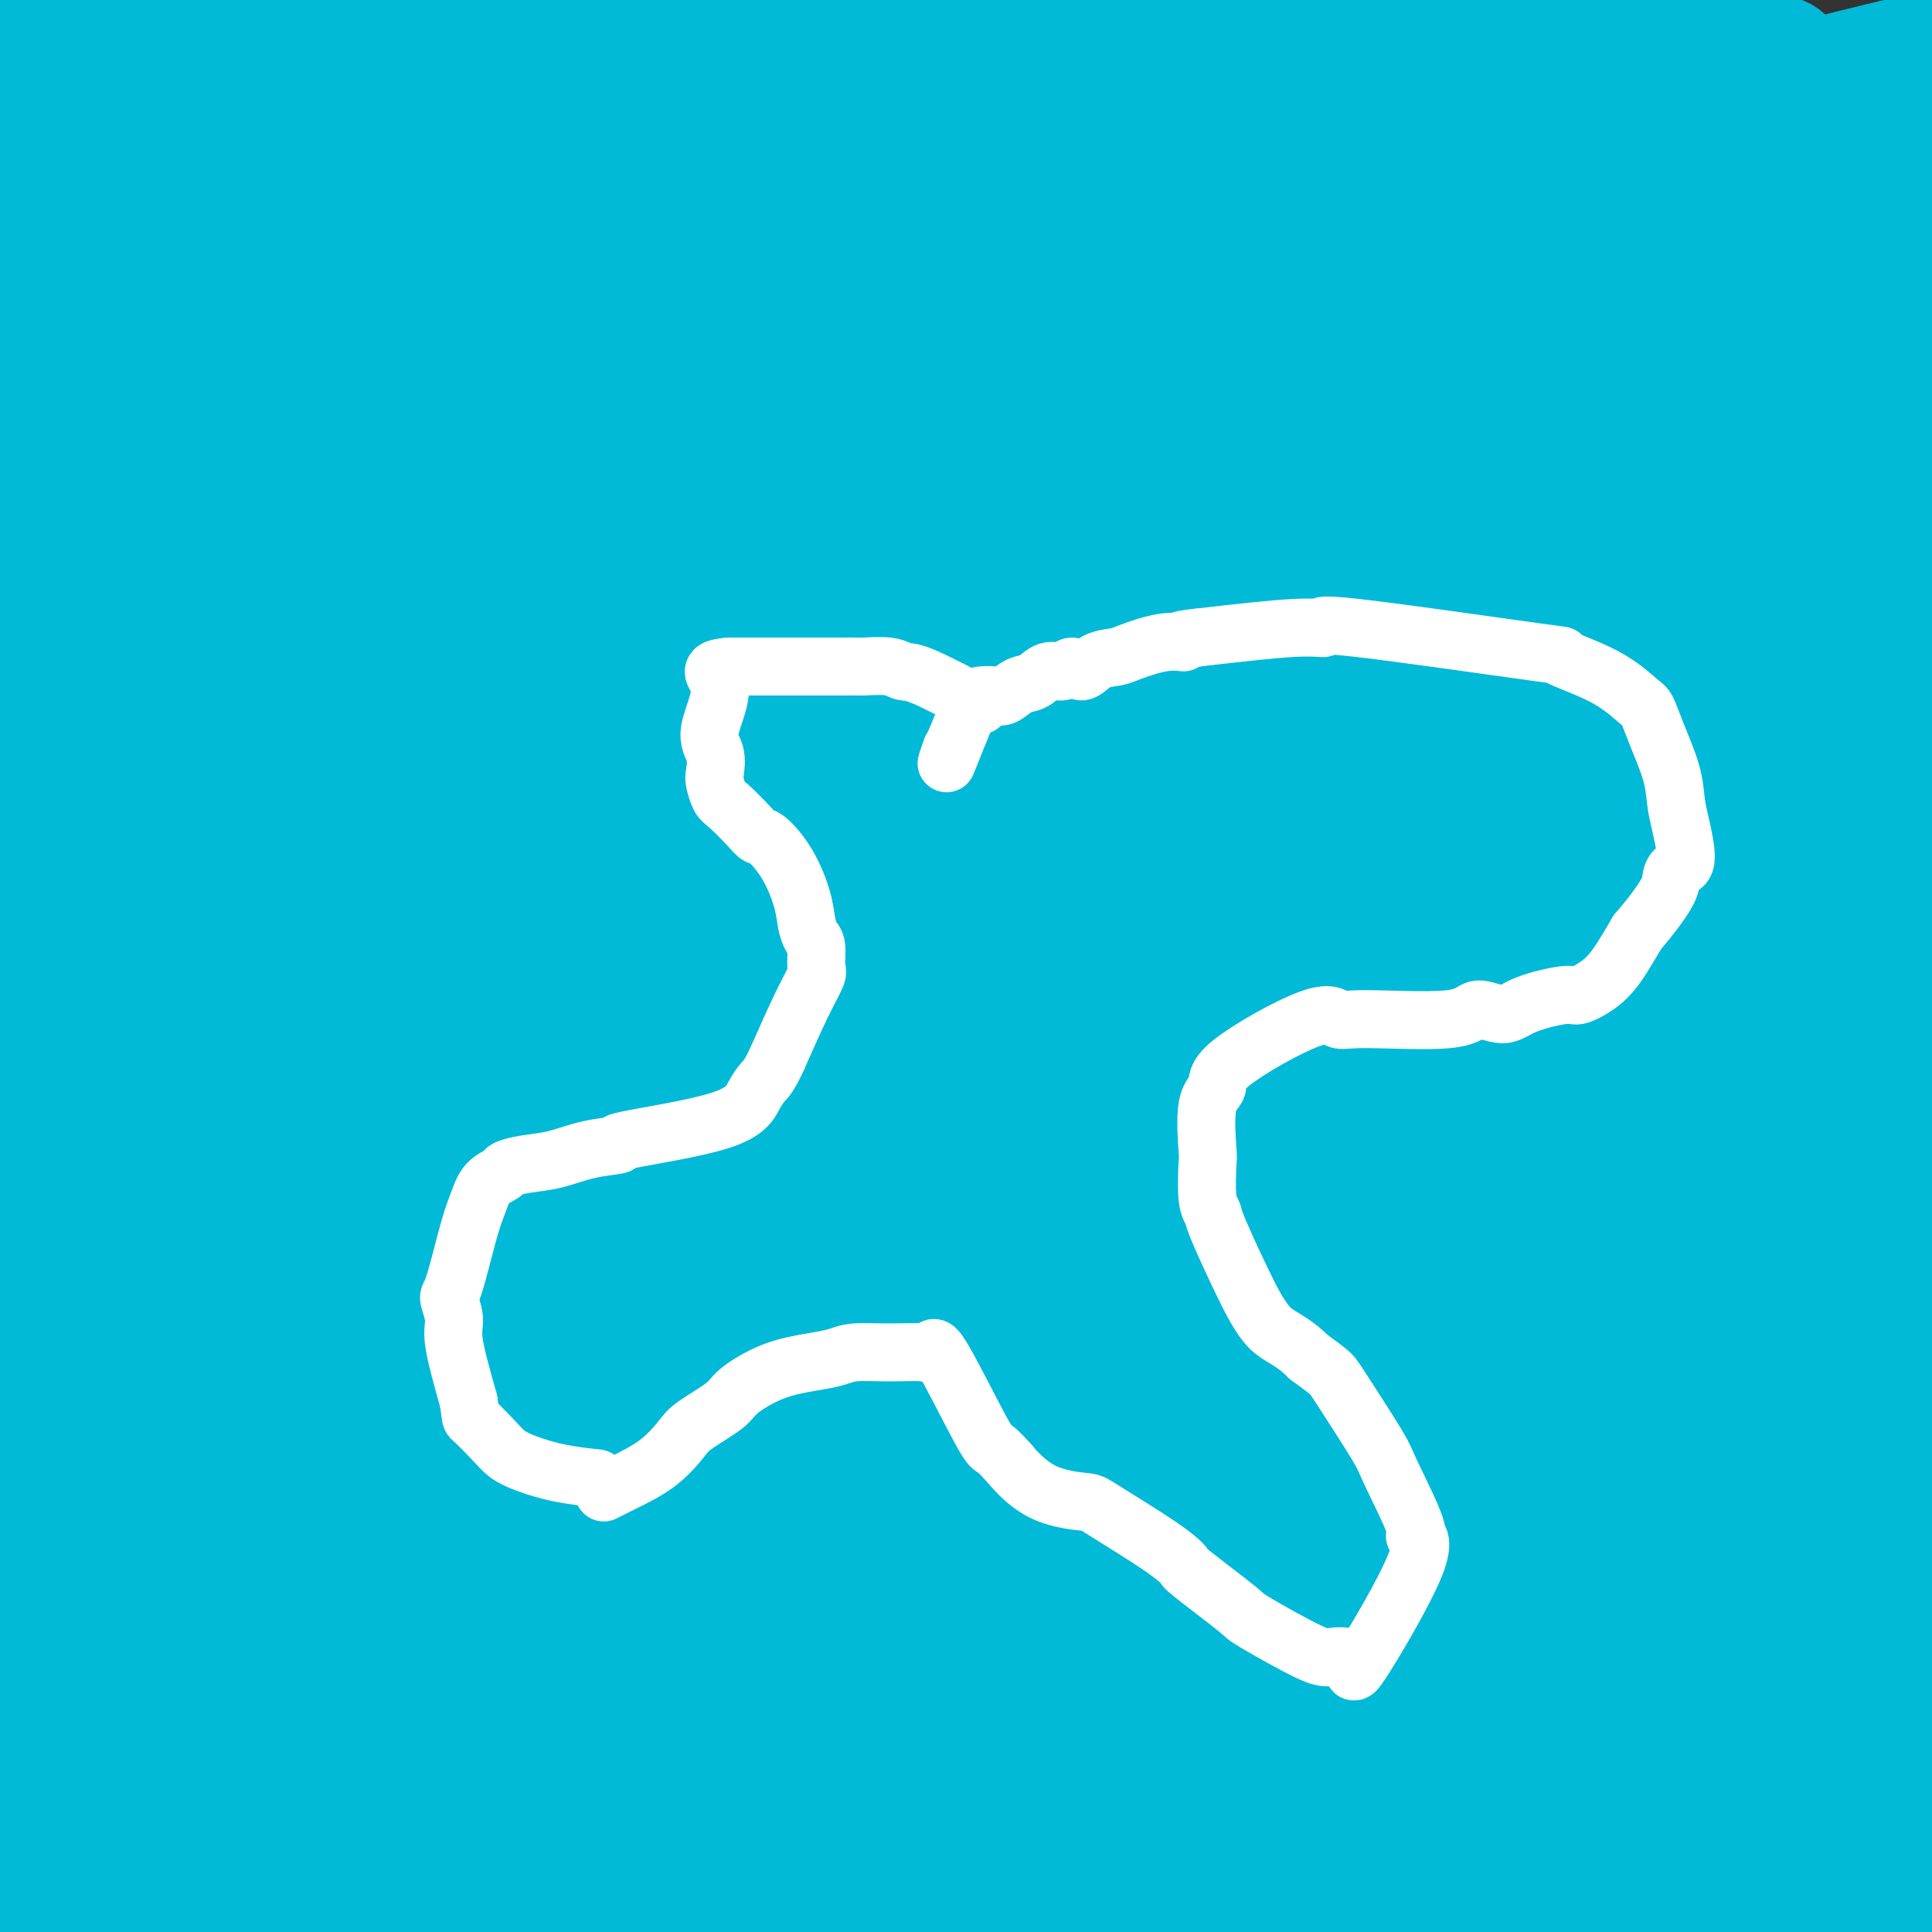 <svg viewBox='0 0 400 400' version='1.1' xmlns='http://www.w3.org/2000/svg' xmlns:xlink='http://www.w3.org/1999/xlink'><rect x="0" y="0" width="400" height="400" fill="#333333" stroke="none"/><g fill='none' stroke='#00BAD8' stroke-width='28' stroke-linecap='round' stroke-linejoin='round'><path d='M299,271c-7.273,3.488 -14.546,6.976 -19,9c-4.454,2.024 -6.088,2.584 -9,4c-2.912,1.416 -7.101,3.688 -18,10c-10.899,6.312 -28.506,16.663 -40,24c-11.494,7.337 -16.873,11.660 -28,19c-11.127,7.340 -28.001,17.698 -37,23c-8.999,5.302 -10.122,5.550 -11,7c-0.878,1.450 -1.511,4.103 3,3c4.511,-1.103 14.167,-5.962 20,-9c5.833,-3.038 7.842,-4.254 29,-15c21.158,-10.746 61.466,-31.021 82,-42c20.534,-10.979 21.294,-12.663 23,-15c1.706,-2.337 4.358,-5.328 8,-8c3.642,-2.672 8.273,-5.023 -5,-6c-13.273,-0.977 -44.451,-0.578 -66,3c-21.549,3.578 -33.470,10.336 -45,16c-11.530,5.664 -22.667,10.234 -31,14c-8.333,3.766 -13.860,6.727 -20,11c-6.140,4.273 -12.893,9.857 -14,13c-1.107,3.143 3.433,3.846 13,3c9.567,-0.846 24.162,-3.242 37,-7c12.838,-3.758 23.919,-8.879 35,-14'/><path d='M206,314c14.720,-5.672 34.019,-12.853 57,-23c22.981,-10.147 49.643,-23.261 65,-32c15.357,-8.739 19.410,-13.102 20,-17c0.590,-3.898 -2.283,-7.331 -11,-9c-8.717,-1.669 -23.279,-1.575 -37,-1c-13.721,0.575 -26.601,1.630 -55,11c-28.399,9.370 -72.318,27.056 -113,46c-40.682,18.944 -78.128,39.145 -80,49c-1.872,9.855 31.829,9.365 73,-1c41.171,-10.365 89.811,-30.606 128,-48c38.189,-17.394 65.927,-31.941 62,-40c-3.927,-8.059 -39.519,-9.631 -94,7c-54.481,16.631 -127.852,51.466 -124,54c3.852,2.534 84.926,-27.233 166,-57'/><path d='M263,253c32.862,-13.707 32.016,-19.475 -10,-7c-42.016,12.475 -125.202,43.193 -161,58c-35.798,14.807 -24.207,13.701 -22,15c2.207,1.299 -4.968,5.001 -3,7c1.968,1.999 13.081,2.293 30,-1c16.919,-3.293 39.645,-10.173 64,-17c24.355,-6.827 50.338,-13.600 72,-20c21.662,-6.400 39.001,-12.427 55,-17c15.999,-4.573 30.657,-7.692 38,-13c7.343,-5.308 7.373,-12.805 8,-17c0.627,-4.195 1.853,-5.088 -9,-5c-10.853,0.088 -33.784,1.158 -58,6c-24.216,4.842 -49.716,13.458 -72,21c-22.284,7.542 -41.352,14.012 -66,26c-24.648,11.988 -54.877,29.496 -73,40c-18.123,10.504 -24.141,14.006 -19,14c5.141,-0.006 21.441,-3.519 30,-5c8.559,-1.481 9.375,-0.929 34,-8c24.625,-7.071 73.057,-21.765 102,-30c28.943,-8.235 38.397,-10.011 50,-13c11.603,-2.989 25.355,-7.189 40,-11c14.645,-3.811 30.184,-7.232 34,-8c3.816,-0.768 -4.092,1.116 -12,3'/><path d='M315,271c-19.055,7.363 -60.691,24.271 -84,34c-23.309,9.729 -28.289,12.278 -40,18c-11.711,5.722 -30.153,14.618 -44,21c-13.847,6.382 -23.099,10.252 -25,11c-1.901,0.748 3.550,-1.626 9,-4'/><path d='M164,112c0.512,-0.837 1.024,-1.674 2,-3c0.976,-1.326 2.415,-3.142 8,-8c5.585,-4.858 15.316,-12.758 25,-20c9.684,-7.242 19.322,-13.827 31,-22c11.678,-8.173 25.397,-17.936 36,-25c10.603,-7.064 18.089,-11.431 31,-19c12.911,-7.569 31.248,-18.341 41,-24c9.752,-5.659 10.919,-6.206 11,-7c0.081,-0.794 -0.925,-1.833 -8,1c-7.075,2.833 -20.221,9.540 -31,15c-10.779,5.460 -19.192,9.672 -39,23c-19.808,13.328 -51.009,35.773 -68,48c-16.991,12.227 -19.770,14.237 -22,16c-2.230,1.763 -3.910,3.278 -6,6c-2.090,2.722 -4.590,6.652 -4,7c0.590,0.348 4.270,-2.884 19,-13c14.730,-10.116 40.509,-27.115 54,-36c13.491,-8.885 14.693,-9.657 20,-13c5.307,-3.343 14.718,-9.258 20,-13c5.282,-3.742 6.435,-5.312 12,-9c5.565,-3.688 15.543,-9.494 -7,-1c-22.543,8.494 -77.608,31.287 -107,45c-29.392,13.713 -33.112,18.347 -42,25c-8.888,6.653 -22.944,15.327 -37,24'/><path d='M103,109c-16.804,10.950 -19.315,13.826 -19,13c0.315,-0.826 3.456,-5.353 15,-15c11.544,-9.647 31.493,-24.413 48,-37c16.507,-12.587 29.573,-22.996 36,-29c6.427,-6.004 6.216,-7.605 6,-9c-0.216,-1.395 -0.437,-2.585 -3,-3c-2.563,-0.415 -7.467,-0.057 -8,-2c-0.533,-1.943 3.307,-6.189 -36,13c-39.307,19.189 -121.761,61.812 -150,77c-28.239,15.188 -2.264,2.940 15,-6c17.264,-8.940 25.818,-14.571 38,-22c12.182,-7.429 27.993,-16.655 43,-25c15.007,-8.345 29.210,-15.808 39,-21c9.790,-5.192 15.168,-8.113 22,-11c6.832,-2.887 15.118,-5.740 11,-7c-4.118,-1.260 -20.640,-0.925 -40,6c-19.360,6.925 -41.558,20.441 -61,33c-19.442,12.559 -36.126,24.160 -49,33c-12.874,8.840 -21.937,14.920 -31,21'/><path d='M-21,118c-15.561,11.032 -14.464,11.612 -15,13c-0.536,1.388 -2.705,3.582 4,-1c6.705,-4.582 22.283,-15.942 33,-23c10.717,-7.058 16.571,-9.815 38,-22c21.429,-12.185 58.432,-33.798 71,-41c12.568,-7.202 0.700,0.007 7,-4c6.300,-4.007 30.769,-19.231 42,-28c11.231,-8.769 9.224,-11.085 8,-13c-1.224,-1.915 -1.666,-3.431 -7,-7c-5.334,-3.569 -15.559,-9.193 -56,9c-40.441,18.193 -111.097,60.201 -134,78c-22.903,17.799 1.946,11.389 11,10c9.054,-1.389 2.314,2.244 9,0c6.686,-2.244 26.797,-10.364 39,-16c12.203,-5.636 16.499,-8.787 26,-14c9.501,-5.213 24.208,-12.487 37,-22c12.792,-9.513 23.669,-21.266 26,-29c2.331,-7.734 -3.884,-11.451 -12,-12c-8.116,-0.549 -18.134,2.069 -28,5c-9.866,2.931 -19.579,6.174 -36,13c-16.421,6.826 -39.549,17.236 -57,27c-17.451,9.764 -29.226,18.882 -41,28'/><path d='M-56,69c-4.698,4.310 4.058,1.085 30,-14c25.942,-15.085 69.068,-42.029 86,-53c16.932,-10.971 7.668,-5.969 7,-6c-0.668,-0.031 7.261,-5.094 1,-4c-6.261,1.094 -26.711,8.345 -41,15c-14.289,6.655 -22.418,12.713 -29,17c-6.582,4.287 -11.617,6.803 -17,9c-5.383,2.197 -11.114,4.075 -7,5c4.114,0.925 18.072,0.897 25,-1c6.928,-1.897 6.826,-5.663 8,-8c1.174,-2.337 3.623,-3.245 4,-6c0.377,-2.755 -1.318,-7.358 -2,-10c-0.682,-2.642 -0.351,-3.324 -3,-4c-2.649,-0.676 -8.280,-1.348 -14,-1c-5.720,0.348 -11.531,1.714 -16,3c-4.469,1.286 -7.595,2.491 -11,5c-3.405,2.509 -7.088,6.322 -4,8c3.088,1.678 12.947,1.221 19,0c6.053,-1.221 8.301,-3.206 12,-5c3.699,-1.794 8.850,-3.397 14,-5'/><path d='M6,14c6.461,-4.878 9.615,-12.074 11,-16c1.385,-3.926 1.003,-4.583 1,-5c-0.003,-0.417 0.374,-0.594 -1,-3c-1.374,-2.406 -4.500,-7.041 0,-6c4.500,1.041 16.625,7.757 22,11c5.375,3.243 3.998,3.014 10,4c6.002,0.986 19.383,3.188 33,5c13.617,1.812 27.471,3.236 37,4c9.529,0.764 14.732,0.869 31,2c16.268,1.131 43.600,3.288 61,3c17.400,-0.288 24.869,-3.021 23,-5c-1.869,-1.979 -13.074,-3.204 -24,-4c-10.926,-0.796 -21.572,-1.164 -33,-1c-11.428,0.164 -23.640,0.859 -34,2c-10.360,1.141 -18.870,2.729 -25,4c-6.130,1.271 -9.881,2.227 -15,3c-5.119,0.773 -11.605,1.364 -10,2c1.605,0.636 11.303,1.318 21,2'/><path d='M114,16c14.988,-0.083 41.958,-1.291 74,-2c32.042,-0.709 69.157,-0.921 90,-1c20.843,-0.079 25.415,-0.026 36,0c10.585,0.026 27.185,0.027 37,0c9.815,-0.027 12.846,-0.080 15,0c2.154,0.080 3.432,0.294 1,0c-2.432,-0.294 -8.574,-1.097 -22,-2c-13.426,-0.903 -34.137,-1.906 -48,-4c-13.863,-2.094 -20.879,-5.279 -63,0c-42.121,5.279 -119.348,19.024 -144,25c-24.652,5.976 3.272,4.185 22,4c18.728,-0.185 28.262,1.238 40,2c11.738,0.762 25.680,0.864 53,2c27.320,1.136 68.016,3.306 100,5c31.984,1.694 55.255,2.911 72,4c16.745,1.089 26.966,2.050 38,3c11.034,0.950 22.883,1.890 21,1c-1.883,-0.890 -17.496,-3.609 -22,-5c-4.504,-1.391 2.102,-1.455 -17,-2c-19.102,-0.545 -63.912,-1.570 -92,-2c-28.088,-0.430 -39.454,-0.266 -66,2c-26.546,2.266 -68.273,6.633 -110,11'/><path d='M129,57c-21.414,2.254 -19.950,2.390 -24,3c-4.050,0.610 -13.614,1.696 -7,0c6.614,-1.696 29.405,-6.174 45,-9c15.595,-2.826 23.995,-4.000 45,-7c21.005,-3.000 54.614,-7.825 81,-11c26.386,-3.175 45.547,-4.701 59,-6c13.453,-1.299 21.196,-2.371 28,-3c6.804,-0.629 12.668,-0.817 17,-2c4.332,-1.183 7.131,-3.363 -16,-1c-23.131,2.363 -72.194,9.268 -101,14c-28.806,4.732 -37.355,7.291 -66,16c-28.645,8.709 -77.385,23.569 -111,34c-33.615,10.431 -52.104,16.433 -18,6c34.104,-10.433 120.803,-37.300 160,-49c39.197,-11.700 30.894,-8.234 39,-10c8.106,-1.766 32.622,-8.763 42,-12c9.378,-3.237 3.617,-2.713 -3,-3c-6.617,-0.287 -14.089,-1.385 -45,6c-30.911,7.385 -85.260,23.253 -129,39c-43.740,15.747 -76.870,31.374 -110,47'/><path d='M15,109c-17.914,7.550 -7.698,2.926 2,-2c9.698,-4.926 18.878,-10.154 25,-13c6.122,-2.846 9.184,-3.310 33,-15c23.816,-11.690 68.385,-34.606 89,-45c20.615,-10.394 17.276,-8.267 14,-10c-3.276,-1.733 -6.488,-7.326 -32,0c-25.512,7.326 -73.322,27.572 -98,37c-24.678,9.428 -26.222,8.038 -24,6c2.222,-2.038 8.209,-4.725 17,-10c8.791,-5.275 20.384,-13.138 25,-17c4.616,-3.862 2.255,-3.723 2,-4c-0.255,-0.277 1.598,-0.971 -1,0c-2.598,0.971 -9.646,3.605 -15,6c-5.354,2.395 -9.012,4.549 -12,9c-2.988,4.451 -5.304,11.198 -5,14c0.304,2.802 3.230,1.658 10,-2c6.770,-3.658 17.385,-9.829 28,-16'/><path d='M73,47c10.342,-10.117 17.196,-26.411 15,-27c-2.196,-0.589 -13.443,14.525 -22,22c-8.557,7.475 -14.424,7.310 -23,33c-8.576,25.690 -19.863,77.235 -24,100c-4.137,22.765 -1.125,16.749 11,-7c12.125,-23.749 33.364,-65.230 44,-84c10.636,-18.770 10.670,-14.830 14,-29c3.330,-14.170 9.956,-46.449 5,-9c-4.956,37.449 -21.493,144.625 -25,179c-3.507,34.375 6.017,-4.053 11,-22c4.983,-17.947 5.424,-15.413 8,-25c2.576,-9.587 7.288,-31.293 12,-53'/><path d='M99,125c3.239,-17.006 5.335,-33.019 6,-40c0.665,-6.981 -0.101,-4.928 -1,-4c-0.899,0.928 -1.930,0.732 -7,7c-5.070,6.268 -14.180,19.002 -22,32c-7.820,12.998 -14.351,26.261 -20,39c-5.649,12.739 -10.417,24.956 -14,33c-3.583,8.044 -5.981,11.916 -8,17c-2.019,5.084 -3.660,11.380 -1,7c2.660,-4.380 9.621,-19.436 12,-24c2.379,-4.564 0.177,1.364 12,-25c11.823,-26.364 37.670,-85.020 47,-107c9.330,-21.980 2.143,-7.286 -3,3c-5.143,10.286 -8.240,16.162 -12,24c-3.760,7.838 -8.181,17.638 -16,35c-7.819,17.362 -19.035,42.285 -27,61c-7.965,18.715 -12.678,31.224 -13,31c-0.322,-0.224 3.748,-13.179 8,-27c4.252,-13.821 8.686,-28.509 12,-42c3.314,-13.491 5.508,-25.786 7,-36c1.492,-10.214 2.284,-18.347 2,-23c-0.284,-4.653 -1.642,-5.827 -3,-7'/><path d='M58,79c-1.213,-1.419 -2.746,-1.468 -10,11c-7.254,12.468 -20.230,37.452 -28,53c-7.770,15.548 -10.335,21.660 -12,26c-1.665,4.340 -2.429,6.908 -5,14c-2.571,7.092 -6.949,18.707 -9,25c-2.051,6.293 -1.775,7.262 2,-2c3.775,-9.262 11.049,-28.757 16,-42c4.951,-13.243 7.581,-20.236 10,-27c2.419,-6.764 4.629,-13.301 9,-26c4.371,-12.699 10.902,-31.560 3,-15c-7.902,16.560 -30.237,68.541 -40,93c-9.763,24.459 -6.953,21.394 -7,24c-0.047,2.606 -2.952,10.881 -3,12c-0.048,1.119 2.762,-4.918 5,-12c2.238,-7.082 3.904,-15.210 5,-22c1.096,-6.790 1.623,-12.242 2,-16c0.377,-3.758 0.604,-5.820 1,-10c0.396,-4.180 0.960,-10.476 0,-9c-0.960,1.476 -3.443,10.726 -5,19c-1.557,8.274 -2.188,15.574 -3,22c-0.812,6.426 -1.803,11.979 -2,17c-0.197,5.021 0.402,9.511 1,14'/><path d='M-12,228c0.741,3.372 3.095,-3.697 6,-11c2.905,-7.303 6.363,-14.840 9,-24c2.637,-9.160 4.453,-19.942 6,-29c1.547,-9.058 2.823,-16.390 4,-27c1.177,-10.610 2.253,-24.498 3,-33c0.747,-8.502 1.165,-11.618 0,-11c-1.165,0.618 -3.911,4.971 -6,11c-2.089,6.029 -3.520,13.734 -5,19c-1.480,5.266 -3.010,8.092 -7,28c-3.990,19.908 -10.442,56.898 -12,60c-1.558,3.102 1.777,-27.685 3,-44c1.223,-16.315 0.335,-18.157 0,-21c-0.335,-2.843 -0.117,-6.687 0,-15c0.117,-8.313 0.135,-21.094 0,-26c-0.135,-4.906 -0.421,-1.936 2,0c2.421,1.936 7.549,2.839 9,3c1.451,0.161 -0.774,-0.419 -3,-1'/><path d='M148,178c-0.202,-0.908 -0.404,-1.817 1,-7c1.404,-5.183 4.412,-14.642 6,-20c1.588,-5.358 1.754,-6.615 2,-9c0.246,-2.385 0.572,-5.896 1,-9c0.428,-3.104 0.957,-5.800 -5,2c-5.957,7.800 -18.400,26.095 -25,36c-6.600,9.905 -7.358,11.420 -12,20c-4.642,8.580 -13.167,24.225 -19,36c-5.833,11.775 -8.975,19.678 -12,27c-3.025,7.322 -5.932,14.061 -8,19c-2.068,4.939 -3.298,8.078 -4,10c-0.702,1.922 -0.876,2.625 1,-2c1.876,-4.625 5.804,-14.580 11,-26c5.196,-11.420 11.661,-24.304 16,-34c4.339,-9.696 6.553,-16.204 17,-36c10.447,-19.796 29.128,-52.879 36,-66c6.872,-13.121 1.935,-6.280 -8,14c-9.935,20.280 -24.867,53.998 -33,73c-8.133,19.002 -9.467,23.286 -14,35c-4.533,11.714 -12.267,30.857 -20,50'/><path d='M79,291c-6.394,16.229 -5.378,14.303 -1,3c4.378,-11.303 12.117,-31.983 16,-42c3.883,-10.017 3.909,-9.372 8,-20c4.091,-10.628 12.248,-32.531 18,-49c5.752,-16.469 9.100,-27.506 13,-38c3.900,-10.494 8.350,-20.446 7,-23c-1.350,-2.554 -8.502,2.291 -12,4c-3.498,1.709 -3.341,0.281 -9,10c-5.659,9.719 -17.133,30.584 -27,50c-9.867,19.416 -18.125,37.381 -24,53c-5.875,15.619 -9.366,28.891 -19,45c-9.634,16.109 -25.410,35.054 -30,33c-4.590,-2.054 2.008,-25.108 6,-41c3.992,-15.892 5.379,-24.621 11,-46c5.621,-21.379 15.475,-55.407 23,-79c7.525,-23.593 12.719,-36.749 14,-39c1.281,-2.251 -1.352,6.405 -3,13c-1.648,6.595 -2.312,11.129 -7,30c-4.688,18.871 -13.401,52.079 -20,81c-6.599,28.921 -11.084,53.556 -15,71c-3.916,17.444 -7.262,27.698 -2,13c5.262,-14.698 19.131,-54.349 33,-94'/><path d='M59,226c8.436,-24.690 13.024,-39.415 17,-53c3.976,-13.585 7.338,-26.029 10,-35c2.662,-8.971 4.623,-14.469 6,-22c1.377,-7.531 2.169,-17.094 -3,-11c-5.169,6.094 -16.300,27.847 -23,41c-6.700,13.153 -8.969,17.707 -17,40c-8.031,22.293 -21.824,62.327 -32,97c-10.176,34.673 -16.736,63.986 -19,73c-2.264,9.014 -0.233,-2.270 2,-13c2.233,-10.730 4.669,-20.905 6,-27c1.331,-6.095 1.558,-8.109 5,-33c3.442,-24.891 10.100,-72.658 13,-94c2.900,-21.342 2.044,-16.260 2,-18c-0.044,-1.740 0.725,-10.301 -1,-6c-1.725,4.301 -5.944,21.463 -9,36c-3.056,14.537 -4.948,26.447 -7,39c-2.052,12.553 -4.262,25.749 -6,36c-1.738,10.251 -3.004,17.556 -4,25c-0.996,7.444 -1.723,15.028 -2,20c-0.277,4.972 -0.105,7.333 0,4c0.105,-3.333 0.144,-12.359 1,-18c0.856,-5.641 2.530,-7.897 4,-29c1.470,-21.103 2.735,-61.051 4,-101'/><path d='M6,177c0.847,-25.555 -1.536,-15.443 -3,-10c-1.464,5.443 -2.008,6.216 -3,17c-0.992,10.784 -2.432,31.581 -3,52c-0.568,20.419 -0.263,40.462 0,52c0.263,11.538 0.485,14.570 1,18c0.515,3.430 1.323,7.256 2,11c0.677,3.744 1.221,7.404 2,8c0.779,0.596 1.791,-1.874 2,-7c0.209,-5.126 -0.384,-12.910 0,-18c0.384,-5.090 1.746,-7.487 0,-16c-1.746,-8.513 -6.600,-23.142 -9,-25c-2.400,-1.858 -2.348,9.055 -3,15c-0.652,5.945 -2.010,6.923 -3,20c-0.990,13.077 -1.613,38.255 -1,51c0.613,12.745 2.460,13.059 4,14c1.540,0.941 2.772,2.509 4,3c1.228,0.491 2.453,-0.095 5,-1c2.547,-0.905 6.417,-2.128 9,-5c2.583,-2.872 3.881,-7.392 6,-12c2.119,-4.608 5.060,-9.304 8,-14'/><path d='M24,330c2.512,-5.103 1.791,-4.859 2,-6c0.209,-1.141 1.349,-3.665 2,-5c0.651,-1.335 0.815,-1.480 1,-1c0.185,0.480 0.392,1.584 0,3c-0.392,1.416 -1.383,3.142 -2,8c-0.617,4.858 -0.862,12.847 0,16c0.862,3.153 2.830,1.472 4,1c1.170,-0.472 1.542,0.267 5,-4c3.458,-4.267 10.002,-13.539 13,-18c2.998,-4.461 2.450,-4.109 4,-7c1.550,-2.891 5.200,-9.023 7,-13c1.800,-3.977 1.752,-5.798 3,-8c1.248,-2.202 3.791,-4.786 2,-3c-1.791,1.786 -7.916,7.943 -10,9c-2.084,1.057 -0.126,-2.985 -5,7c-4.874,9.985 -16.580,33.998 -20,42c-3.420,8.002 1.445,-0.008 5,-5c3.555,-4.992 5.798,-6.967 9,-11c3.202,-4.033 7.362,-10.124 11,-16c3.638,-5.876 6.754,-11.536 11,-19c4.246,-7.464 9.623,-16.732 15,-26'/><path d='M81,274c5.148,-9.028 5.017,-9.097 5,-10c-0.017,-0.903 0.078,-2.639 0,-3c-0.078,-0.361 -0.330,0.652 -2,2c-1.670,1.348 -4.758,3.031 -10,12c-5.242,8.969 -12.639,25.224 -17,34c-4.361,8.776 -5.688,10.072 -7,13c-1.312,2.928 -2.611,7.489 -4,11c-1.389,3.511 -2.870,5.974 -1,6c1.870,0.026 7.089,-2.385 12,-7c4.911,-4.615 9.515,-11.435 12,-15c2.485,-3.565 2.853,-3.876 3,-4c0.147,-0.124 0.074,-0.062 0,0'/><path d='M316,108c-0.576,1.215 -1.153,2.429 -2,5c-0.847,2.571 -1.965,6.498 -7,16c-5.035,9.502 -13.988,24.578 -22,37c-8.012,12.422 -15.082,22.191 -21,32c-5.918,9.809 -10.683,19.658 -15,27c-4.317,7.342 -8.187,12.175 -6,16c2.187,3.825 10.430,6.641 18,5c7.570,-1.641 14.468,-7.739 21,-12c6.532,-4.261 12.700,-6.684 20,-12c7.300,-5.316 15.733,-13.524 27,-24c11.267,-10.476 25.368,-23.220 32,-30c6.632,-6.780 5.794,-7.597 5,-9c-0.794,-1.403 -1.546,-3.394 -3,-5c-1.454,-1.606 -3.610,-2.828 -12,-1c-8.390,1.828 -23.013,6.706 -44,21c-20.987,14.294 -48.336,38.004 -63,51c-14.664,12.996 -16.642,15.277 -22,20c-5.358,4.723 -14.096,11.887 -23,20c-8.904,8.113 -17.972,17.175 -8,8c9.972,-9.175 38.986,-36.588 68,-64'/><path d='M259,209c17.948,-17.189 28.817,-28.162 40,-38c11.183,-9.838 22.680,-18.542 31,-25c8.320,-6.458 13.464,-10.669 19,-16c5.536,-5.331 11.465,-11.780 10,-13c-1.465,-1.220 -10.323,2.791 -24,11c-13.677,8.209 -32.173,20.616 -45,30c-12.827,9.384 -19.985,15.743 -33,27c-13.015,11.257 -31.886,27.410 -50,45c-18.114,17.590 -35.472,36.616 -42,44c-6.528,7.384 -2.225,3.124 0,1c2.225,-2.124 2.372,-2.113 15,-13c12.628,-10.887 37.737,-32.671 66,-57c28.263,-24.329 59.680,-51.202 79,-67c19.320,-15.798 26.543,-20.523 29,-25c2.457,-4.477 0.148,-8.708 -14,-1c-14.148,7.708 -40.134,27.354 -62,45c-21.866,17.646 -39.610,33.292 -57,49c-17.390,15.708 -34.424,31.478 -45,41c-10.576,9.522 -14.694,12.794 -23,21c-8.306,8.206 -20.802,21.344 -6,4c14.802,-17.344 56.901,-65.172 99,-113'/><path d='M246,159c26.780,-28.382 44.230,-42.839 56,-54c11.770,-11.161 17.858,-19.028 17,-21c-0.858,-1.972 -8.663,1.952 -22,11c-13.337,9.048 -32.204,23.221 -48,36c-15.796,12.779 -28.519,24.164 -51,46c-22.481,21.836 -54.721,54.125 -72,72c-17.279,17.875 -19.597,21.338 -19,21c0.597,-0.338 4.110,-4.477 2,-4c-2.110,0.477 -9.842,5.569 24,-31c33.842,-36.569 109.257,-114.798 137,-144c27.743,-29.202 7.812,-9.378 2,-4c-5.812,5.378 2.494,-3.691 -15,12c-17.494,15.691 -60.790,56.142 -85,80c-24.210,23.858 -29.336,31.124 -36,39c-6.664,7.876 -14.866,16.364 -20,22c-5.134,5.636 -7.199,8.422 -6,7c1.199,-1.422 5.662,-7.051 11,-14c5.338,-6.949 11.553,-15.217 32,-39c20.447,-23.783 55.128,-63.081 74,-84c18.872,-20.919 21.936,-23.460 25,-26'/><path d='M252,84c29.058,-32.547 30.704,-32.415 25,-26c-5.704,6.415 -18.758,19.114 -31,32c-12.242,12.886 -23.674,25.960 -33,36c-9.326,10.040 -16.548,17.046 -31,35c-14.452,17.954 -36.136,46.857 -47,61c-10.864,14.143 -10.908,13.526 -8,11c2.908,-2.526 8.769,-6.961 15,-13c6.231,-6.039 12.832,-13.683 28,-30c15.168,-16.317 38.904,-41.306 58,-61c19.096,-19.694 33.553,-34.092 38,-39c4.447,-4.908 -1.115,-0.326 -5,3c-3.885,3.326 -6.093,5.397 -21,20c-14.907,14.603 -42.513,41.739 -49,57c-6.487,15.261 8.147,18.646 13,20c4.853,1.354 -0.073,0.677 -5,0'/><path d='M199,190c-15.705,17.183 -52.468,60.140 -69,81c-16.532,20.860 -12.835,19.623 -13,21c-0.165,1.377 -4.193,5.369 -2,4c2.193,-1.369 10.606,-8.098 19,-17c8.394,-8.902 16.768,-19.975 24,-29c7.232,-9.025 13.321,-16.000 20,-24c6.679,-8.000 13.948,-17.023 22,-27c8.052,-9.977 16.886,-20.907 -1,-3c-17.886,17.907 -62.494,64.652 -81,85c-18.506,20.348 -10.910,14.300 -9,14c1.910,-0.300 -1.865,5.147 0,5c1.865,-0.147 9.371,-5.890 14,-10c4.629,-4.110 6.381,-6.589 17,-18c10.619,-11.411 30.105,-31.755 39,-41c8.895,-9.245 7.198,-7.390 6,-7c-1.198,0.390 -1.896,-0.685 -3,-2c-1.104,-1.315 -2.614,-2.871 -12,4c-9.386,6.871 -26.648,22.167 -36,30c-9.352,7.833 -10.795,8.203 -16,13c-5.205,4.797 -14.170,14.022 -20,20c-5.830,5.978 -8.523,8.708 -10,10c-1.477,1.292 -1.739,1.146 -2,1'/><path d='M86,300c-4.306,1.865 26.928,-30.471 40,-45c13.072,-14.529 7.981,-11.251 8,-12c0.019,-0.749 5.149,-5.527 5,-5c-0.149,0.527 -5.576,6.357 -9,10c-3.424,3.643 -4.846,5.099 -8,9c-3.154,3.901 -8.041,10.246 -11,14c-2.959,3.754 -3.991,4.916 -4,6c-0.009,1.084 1.004,2.090 5,-1c3.996,-3.090 10.973,-10.275 19,-20c8.027,-9.725 17.102,-21.990 23,-30c5.898,-8.010 8.620,-11.764 28,-35c19.380,-23.236 55.419,-65.953 71,-85c15.581,-19.047 10.704,-14.423 13,-17c2.296,-2.577 11.766,-12.354 -4,-2c-15.766,10.354 -56.768,40.838 -77,56c-20.232,15.162 -19.695,15.002 -26,21c-6.305,5.998 -19.453,18.154 -28,26c-8.547,7.846 -12.493,11.382 -13,12c-0.507,0.618 2.427,-1.680 7,-6c4.573,-4.320 10.787,-10.660 17,-17'/><path d='M142,179c13.426,-13.580 34.989,-36.030 48,-49c13.011,-12.970 17.468,-16.460 25,-25c7.532,-8.540 18.139,-22.129 25,-30c6.861,-7.871 9.978,-10.024 6,-7c-3.978,3.024 -15.050,11.225 -25,19c-9.950,7.775 -18.777,15.125 -24,19c-5.223,3.875 -6.841,4.274 -28,23c-21.159,18.726 -61.858,55.780 -48,50c13.858,-5.780 82.272,-54.394 111,-75c28.728,-20.606 17.768,-13.204 20,-16c2.232,-2.796 17.654,-15.791 22,-20c4.346,-4.209 -2.385,0.369 -3,0c-0.615,-0.369 4.888,-5.684 -7,3c-11.888,8.684 -41.165,31.368 -59,46c-17.835,14.632 -24.227,21.214 -33,30c-8.773,8.786 -19.925,19.777 -28,28c-8.075,8.223 -13.072,13.678 -20,21c-6.928,7.322 -15.788,16.510 -11,11c4.788,-5.510 23.225,-25.717 34,-38c10.775,-12.283 13.887,-16.641 17,-21'/><path d='M164,148c13.081,-15.217 20.282,-23.761 24,-29c3.718,-5.239 3.953,-7.175 2,-7c-1.953,0.175 -6.093,2.461 -9,4c-2.907,1.539 -4.582,2.332 -14,10c-9.418,7.668 -26.578,22.211 -41,35c-14.422,12.789 -26.105,23.825 -33,30c-6.895,6.175 -9.001,7.490 -10,8c-0.999,0.510 -0.890,0.215 1,-3c1.890,-3.215 5.561,-9.349 10,-15c4.439,-5.651 9.644,-10.820 19,-21c9.356,-10.180 22.861,-25.370 32,-36c9.139,-10.630 13.913,-16.700 22,-24c8.087,-7.300 19.489,-15.832 12,-15c-7.489,0.832 -33.869,11.027 -49,21c-15.131,9.973 -19.013,19.725 -22,25c-2.987,5.275 -5.079,6.074 -3,7c2.079,0.926 8.329,1.980 19,-4c10.671,-5.980 25.763,-18.994 36,-28c10.237,-9.006 15.618,-14.003 21,-19'/><path d='M181,87c12.840,-10.308 16.440,-12.578 14,-14c-2.440,-1.422 -10.921,-1.995 -19,2c-8.079,3.995 -15.758,12.558 -22,19c-6.242,6.442 -11.048,10.763 -17,16c-5.952,5.237 -13.049,11.388 -17,15c-3.951,3.612 -4.755,4.683 -3,3c1.755,-1.683 6.070,-6.120 11,-11c4.930,-4.880 10.474,-10.204 15,-14c4.526,-3.796 8.032,-6.064 13,-11c4.968,-4.936 11.397,-12.540 10,-13c-1.397,-0.460 -10.619,6.223 -17,10c-6.381,3.777 -9.922,4.646 -16,13c-6.078,8.354 -14.695,24.193 -18,32c-3.305,7.807 -1.298,7.583 5,6c6.298,-1.583 16.888,-4.526 21,-4c4.112,0.526 1.745,4.519 37,-9c35.255,-13.519 108.130,-44.552 139,-58c30.870,-13.448 19.734,-9.313 18,-9c-1.734,0.313 5.933,-3.196 10,-6c4.067,-2.804 4.533,-4.902 5,-7'/><path d='M350,47c-1.120,-1.781 -6.421,-2.735 -12,-3c-5.579,-0.265 -11.435,0.159 -17,0c-5.565,-0.159 -10.839,-0.899 -18,0c-7.161,0.899 -16.209,3.438 -23,5c-6.791,1.562 -11.325,2.147 -6,1c5.325,-1.147 20.510,-4.026 29,-6c8.490,-1.974 10.284,-3.041 31,-9c20.716,-5.959 60.355,-16.809 79,-22c18.645,-5.191 16.298,-4.724 15,-5c-1.298,-0.276 -1.547,-1.295 -5,-1c-3.453,0.295 -10.110,1.905 -23,5c-12.890,3.095 -32.014,7.677 -46,12c-13.986,4.323 -22.833,8.389 -36,13c-13.167,4.611 -30.655,9.768 -24,10c6.655,0.232 37.453,-4.460 59,-8c21.547,-3.540 33.841,-5.929 46,-9c12.159,-3.071 24.181,-6.826 32,-9c7.819,-2.174 11.436,-2.768 18,-5c6.564,-2.232 16.075,-6.101 14,-7c-2.075,-0.899 -15.736,1.172 -26,3c-10.264,1.828 -17.132,3.414 -24,5'/><path d='M413,17c-17.790,3.875 -37.265,9.564 -52,14c-14.735,4.436 -24.729,7.620 -29,10c-4.271,2.380 -2.819,3.956 -1,6c1.819,2.044 4.003,4.557 6,6c1.997,1.443 3.805,1.818 10,4c6.195,2.182 16.776,6.172 22,8c5.224,1.828 5.090,1.495 6,2c0.910,0.505 2.862,1.847 5,2c2.138,0.153 4.460,-0.882 4,4c-0.460,4.882 -3.703,15.681 -5,20c-1.297,4.319 -0.649,2.160 0,0'/><path d='M301,181c0.083,-1.420 0.167,-2.840 2,-6c1.833,-3.160 5.416,-8.059 8,-12c2.584,-3.941 4.167,-6.922 9,-14c4.833,-7.078 12.914,-18.252 19,-27c6.086,-8.748 10.178,-15.070 14,-21c3.822,-5.930 7.374,-11.466 10,-15c2.626,-3.534 4.327,-5.064 6,-7c1.673,-1.936 3.319,-4.278 1,-4c-2.319,0.278 -8.601,3.176 -19,10c-10.399,6.824 -24.914,17.575 -34,25c-9.086,7.425 -12.742,11.524 -16,15c-3.258,3.476 -6.119,6.331 -9,10c-2.881,3.669 -5.781,8.154 -1,6c4.781,-2.154 17.242,-10.947 27,-18c9.758,-7.053 16.813,-12.367 23,-17c6.187,-4.633 11.505,-8.586 19,-15c7.495,-6.414 17.166,-15.288 20,-20c2.834,-4.712 -1.168,-5.263 -7,-3c-5.832,2.263 -13.493,7.340 -20,12c-6.507,4.660 -11.859,8.903 -21,16c-9.141,7.097 -22.070,17.049 -35,27'/><path d='M297,123c-11.726,9.269 -13.041,10.943 -13,11c0.041,0.057 1.438,-1.503 11,-11c9.562,-9.497 27.287,-26.931 36,-36c8.713,-9.069 8.412,-9.772 9,-11c0.588,-1.228 2.063,-2.982 3,-5c0.937,-2.018 1.335,-4.299 -2,-4c-3.335,0.299 -10.405,3.179 -16,5c-5.595,1.821 -9.717,2.584 -24,10c-14.283,7.416 -38.728,21.485 -43,23c-4.272,1.515 11.628,-9.523 22,-16c10.372,-6.477 15.215,-8.391 26,-15c10.785,-6.609 27.513,-17.912 36,-23c8.487,-5.088 8.733,-3.960 8,-5c-0.733,-1.040 -2.445,-4.248 -3,-6c-0.555,-1.752 0.047,-2.047 -15,3c-15.047,5.047 -45.743,15.436 -61,21c-15.257,5.564 -15.073,6.304 -16,7c-0.927,0.696 -2.963,1.348 -5,2'/><path d='M250,73c-9.002,3.183 16.993,-5.359 30,-10c13.007,-4.641 13.028,-5.381 16,-7c2.972,-1.619 8.897,-4.117 13,-6c4.103,-1.883 6.384,-3.151 9,-4c2.616,-0.849 5.566,-1.279 5,-2c-0.566,-0.721 -4.646,-1.734 -10,0c-5.354,1.734 -11.980,6.213 -16,9c-4.020,2.787 -5.434,3.882 -9,7c-3.566,3.118 -9.282,8.260 -13,11c-3.718,2.740 -5.436,3.078 -5,4c0.436,0.922 3.028,2.426 4,3c0.972,0.574 0.326,0.216 3,0c2.674,-0.216 8.670,-0.291 13,-2c4.330,-1.709 6.996,-5.051 9,-7c2.004,-1.949 3.348,-2.504 7,-7c3.652,-4.496 9.614,-12.935 4,-5c-5.614,7.935 -22.803,32.242 -34,50c-11.197,17.758 -16.403,28.966 -21,38c-4.597,9.034 -8.584,15.894 -11,27c-2.416,11.106 -3.262,26.459 -2,34c1.262,7.541 4.631,7.271 8,7'/><path d='M250,213c13.554,-2.952 43.437,-13.832 58,-21c14.563,-7.168 13.804,-10.625 16,-14c2.196,-3.375 7.346,-6.669 12,-10c4.654,-3.331 8.813,-6.701 8,-7c-0.813,-0.299 -6.597,2.472 -16,9c-9.403,6.528 -22.424,16.813 -31,23c-8.576,6.187 -12.706,8.277 -25,20c-12.294,11.723 -32.751,33.078 -37,40c-4.249,6.922 7.711,-0.590 14,-4c6.289,-3.410 6.909,-2.718 19,-10c12.091,-7.282 35.653,-22.538 48,-31c12.347,-8.462 13.477,-10.130 22,-17c8.523,-6.870 24.437,-18.940 32,-25c7.563,-6.060 6.776,-6.108 0,-2c-6.776,4.108 -19.540,12.374 -27,17c-7.460,4.626 -9.615,5.613 -17,12c-7.385,6.387 -19.998,18.176 -29,27c-9.002,8.824 -14.392,14.685 -21,25c-6.608,10.315 -14.433,25.085 -19,33c-4.567,7.915 -5.876,8.976 -4,10c1.876,1.024 6.938,2.012 12,3'/><path d='M265,291c5.747,-0.923 14.114,-4.729 21,-7c6.886,-2.271 12.290,-3.006 25,-10c12.710,-6.994 32.727,-20.248 43,-27c10.273,-6.752 10.803,-7.002 14,-9c3.197,-1.998 9.062,-5.743 13,-9c3.938,-3.257 5.950,-6.026 0,-4c-5.950,2.026 -19.861,8.847 -28,13c-8.139,4.153 -10.504,5.639 -20,13c-9.496,7.361 -26.122,20.596 -34,28c-7.878,7.404 -7.007,8.976 -8,11c-0.993,2.024 -3.850,4.500 2,4c5.850,-0.500 20.407,-3.974 30,-7c9.593,-3.026 14.220,-5.602 21,-9c6.780,-3.398 15.711,-7.619 21,-10c5.289,-2.381 6.935,-2.922 16,-8c9.065,-5.078 25.547,-14.692 12,-9c-13.547,5.692 -57.125,26.691 -76,36c-18.875,9.309 -13.049,6.928 -9,6c4.049,-0.928 6.321,-0.404 12,-2c5.679,-1.596 14.765,-5.313 23,-9c8.235,-3.687 15.617,-7.343 23,-11'/><path d='M366,271c14.909,-6.047 23.182,-10.163 28,-14c4.818,-3.837 6.181,-7.394 3,-9c-3.181,-1.606 -10.908,-1.262 -18,-1c-7.092,0.262 -13.551,0.443 -19,1c-5.449,0.557 -9.889,1.490 -15,1c-5.111,-0.490 -10.893,-2.402 -14,-3c-3.107,-0.598 -3.540,0.118 -1,-3c2.540,-3.118 8.054,-10.070 14,-17c5.946,-6.930 12.323,-13.837 19,-20c6.677,-6.163 13.654,-11.581 18,-18c4.346,-6.419 6.060,-13.840 4,-14c-2.060,-0.160 -7.896,6.942 -15,14c-7.104,7.058 -15.476,14.071 -19,18c-3.524,3.929 -2.199,4.774 -2,6c0.199,1.226 -0.726,2.831 3,2c3.726,-0.831 12.103,-4.100 21,-15c8.897,-10.900 18.312,-29.431 24,-40c5.688,-10.569 7.648,-13.177 10,-20c2.352,-6.823 5.094,-17.860 7,-25c1.906,-7.140 2.975,-10.384 4,-14c1.025,-3.616 2.007,-7.605 2,-10c-0.007,-2.395 -1.004,-3.198 -2,-4'/><path d='M418,86c0.133,-3.865 0.466,-6.527 -3,2c-3.466,8.527 -10.731,28.243 -17,51c-6.269,22.757 -11.542,48.557 -14,62c-2.458,13.443 -2.101,14.531 -2,16c0.101,1.469 -0.056,3.321 0,5c0.056,1.679 0.324,3.186 0,-5c-0.324,-8.186 -1.239,-26.064 -2,-39c-0.761,-12.936 -1.369,-20.929 -2,-29c-0.631,-8.071 -1.286,-16.221 -2,-27c-0.714,-10.779 -1.489,-24.187 -2,-34c-0.511,-9.813 -0.760,-16.030 -1,-25c-0.240,-8.970 -0.473,-20.691 -1,-29c-0.527,-8.309 -1.350,-13.204 0,-8c1.350,5.204 4.873,20.508 6,23c1.127,2.492 -0.141,-7.827 7,26c7.141,33.827 22.692,111.800 27,130c4.308,18.200 -2.626,-23.371 -6,-46c-3.374,-22.629 -3.187,-26.314 -3,-30'/><path d='M403,129c-1.551,-14.927 -0.928,-14.246 -2,-26c-1.072,-11.754 -3.840,-35.943 -5,-46c-1.160,-10.057 -0.714,-5.981 -1,-2c-0.286,3.981 -1.305,7.868 -2,11c-0.695,3.132 -1.067,5.508 -2,19c-0.933,13.492 -2.428,38.099 -3,51c-0.572,12.901 -0.222,14.097 -1,21c-0.778,6.903 -2.685,19.514 -1,16c1.685,-3.514 6.963,-23.154 10,-38c3.037,-14.846 3.833,-24.898 5,-34c1.167,-9.102 2.707,-17.254 4,-30c1.293,-12.746 2.341,-30.085 3,-40c0.659,-9.915 0.931,-12.405 1,-10c0.069,2.405 -0.064,9.704 0,15c0.064,5.296 0.327,8.588 0,25c-0.327,16.412 -1.243,45.944 -2,62c-0.757,16.056 -1.355,18.637 -2,27c-0.645,8.363 -1.338,22.510 -2,33c-0.662,10.490 -1.294,17.324 -2,23c-0.706,5.676 -1.488,10.193 -2,15c-0.512,4.807 -0.756,9.903 -1,15'/><path d='M398,236c-2.132,14.787 -2.962,-4.746 -4,-16c-1.038,-11.254 -2.284,-14.229 -3,-19c-0.716,-4.771 -0.903,-11.338 -2,-23c-1.097,-11.662 -3.103,-28.419 -4,-39c-0.897,-10.581 -0.685,-14.987 -1,-17c-0.315,-2.013 -1.159,-1.634 -1,-7c0.159,-5.366 1.319,-16.477 -2,-9c-3.319,7.477 -11.116,33.543 -16,49c-4.884,15.457 -6.854,20.306 -9,26c-2.146,5.694 -4.469,12.234 -7,21c-2.531,8.766 -5.270,19.757 -7,26c-1.730,6.243 -2.452,7.739 -2,7c0.452,-0.739 2.077,-3.711 1,0c-1.077,3.711 -4.855,14.105 3,-9c7.855,-23.105 27.343,-79.709 35,-103c7.657,-23.291 3.485,-13.271 4,-15c0.515,-1.729 5.719,-15.208 1,-5c-4.719,10.208 -19.359,44.104 -34,78'/><path d='M350,181c-7.012,15.797 -7.542,16.291 -11,24c-3.458,7.709 -9.843,22.633 -13,30c-3.157,7.367 -3.086,7.175 -4,9c-0.914,1.825 -2.813,5.666 -2,5c0.813,-0.666 4.339,-5.840 9,-19c4.661,-13.160 10.458,-34.307 14,-47c3.542,-12.693 4.830,-16.931 7,-23c2.170,-6.069 5.221,-13.967 6,-22c0.779,-8.033 -0.713,-16.201 2,-15c2.713,1.201 9.632,11.772 12,15c2.368,3.228 0.184,-0.886 -2,-5'/><path d='M11,393c3.408,-0.080 6.816,-0.160 9,0c2.184,0.160 3.145,0.561 19,0c15.855,-0.561 46.605,-2.084 66,-3c19.395,-0.916 27.435,-1.225 23,-1c-4.435,0.225 -21.346,0.983 -56,2c-34.654,1.017 -87.052,2.293 -80,3c7.052,0.707 73.552,0.844 107,2c33.448,1.156 33.842,3.330 35,4c1.158,0.670 3.079,-0.165 5,-1'/><path d='M139,399c20.118,-0.254 -3.087,-3.389 -12,-5c-8.913,-1.611 -3.533,-1.697 -17,-7c-13.467,-5.303 -45.782,-15.824 -66,-21c-20.218,-5.176 -28.339,-5.008 -21,-4c7.339,1.008 30.140,2.854 45,5c14.860,2.146 21.780,4.591 29,7c7.220,2.409 14.741,4.780 24,4c9.259,-0.780 20.256,-4.713 23,-7c2.744,-2.287 -2.764,-2.928 -24,-5c-21.236,-2.072 -58.198,-5.573 -79,-7c-20.802,-1.427 -25.444,-0.779 -29,-1c-3.556,-0.221 -6.027,-1.312 1,0c7.027,1.312 23.551,5.026 36,8c12.449,2.974 20.821,5.210 30,7c9.179,1.790 19.164,3.136 27,4c7.836,0.864 13.525,1.247 19,0c5.475,-1.247 10.738,-4.123 16,-7'/><path d='M141,370c2.215,-1.988 -0.249,-3.457 -3,-5c-2.751,-1.543 -5.790,-3.159 -10,-5c-4.210,-1.841 -9.593,-3.905 -16,-5c-6.407,-1.095 -13.839,-1.220 -26,-2c-12.161,-0.780 -29.052,-2.215 -42,-2c-12.948,0.215 -21.952,2.081 -28,3c-6.048,0.919 -9.141,0.892 -12,1c-2.859,0.108 -5.484,0.350 -3,1c2.484,0.650 10.078,1.708 17,3c6.922,1.292 13.173,2.819 18,4c4.827,1.181 8.230,2.015 14,3c5.770,0.985 13.908,2.121 24,3c10.092,0.879 22.139,1.502 28,0c5.861,-1.502 5.535,-5.130 1,-8c-4.535,-2.870 -13.280,-4.981 -17,-7c-3.720,-2.019 -2.416,-3.947 -22,-3c-19.584,0.947 -60.057,4.767 -76,7c-15.943,2.233 -7.356,2.877 -4,4c3.356,1.123 1.480,2.725 8,6c6.520,3.275 21.434,8.221 31,11c9.566,2.779 13.783,3.389 18,4'/><path d='M41,383c9.834,2.794 9.917,2.279 17,3c7.083,0.721 21.164,2.677 28,4c6.836,1.323 6.427,2.013 6,0c-0.427,-2.013 -0.871,-6.728 -3,-10c-2.129,-3.272 -5.944,-5.102 -10,-7c-4.056,-1.898 -8.352,-3.866 -13,-6c-4.648,-2.134 -9.649,-4.435 -15,-6c-5.351,-1.565 -11.054,-2.395 -18,-3c-6.946,-0.605 -15.136,-0.985 -22,-3c-6.864,-2.015 -12.403,-5.665 -8,-1c4.403,4.665 18.749,17.645 25,23c6.251,5.355 4.406,3.087 5,4c0.594,0.913 3.627,5.009 2,3c-1.627,-2.009 -7.914,-10.121 -11,-14c-3.086,-3.879 -2.972,-3.524 -6,-4c-3.028,-0.476 -9.200,-1.782 -12,-3c-2.800,-1.218 -2.229,-2.348 -1,0c1.229,2.348 3.114,8.174 5,14'/><path d='M10,377c5.945,4.472 18.809,8.652 28,11c9.191,2.348 14.709,2.864 24,3c9.291,0.136 22.356,-0.108 31,0c8.644,0.108 12.867,0.570 33,-2c20.133,-2.570 56.175,-8.170 74,-11c17.825,-2.830 17.434,-2.889 27,-5c9.566,-2.111 29.090,-6.275 45,-10c15.910,-3.725 28.207,-7.010 38,-10c9.793,-2.990 17.081,-5.685 29,-10c11.919,-4.315 28.467,-10.251 37,-13c8.533,-2.749 9.049,-2.312 11,-3c1.951,-0.688 5.336,-2.500 4,-3c-1.336,-0.500 -7.394,0.313 -10,0c-2.606,-0.313 -1.759,-1.751 -23,5c-21.241,6.751 -64.570,21.690 -89,31c-24.430,9.310 -29.962,12.989 -35,17c-5.038,4.011 -9.582,8.352 -17,12c-7.418,3.648 -17.709,6.602 -5,10c12.709,3.398 48.417,7.241 69,8c20.583,0.759 26.042,-1.565 34,-3c7.958,-1.435 18.417,-1.981 31,-3c12.583,-1.019 27.292,-2.509 42,-4'/><path d='M388,397c19.974,-1.736 16.409,-1.075 13,-2c-3.409,-0.925 -6.660,-3.436 -10,-5c-3.340,-1.564 -6.768,-2.181 -17,-3c-10.232,-0.819 -27.268,-1.841 -46,-1c-18.732,0.841 -39.159,3.546 -55,5c-15.841,1.454 -27.095,1.656 -38,3c-10.905,1.344 -21.462,3.830 -28,6c-6.538,2.170 -9.058,4.025 -17,5c-7.942,0.975 -21.306,1.071 0,0c21.306,-1.071 77.283,-3.308 111,-4c33.717,-0.692 45.173,0.160 56,1c10.827,0.840 21.025,1.669 28,2c6.975,0.331 10.728,0.164 11,-1c0.272,-1.164 -2.936,-3.326 -18,-6c-15.064,-2.674 -41.983,-5.860 -58,-7c-16.017,-1.140 -21.132,-0.234 -38,0c-16.868,0.234 -45.490,-0.205 -68,1c-22.510,1.205 -38.906,4.055 -48,5c-9.094,0.945 -10.884,-0.016 0,2c10.884,2.016 34.442,7.008 58,12'/><path d='M224,410c12.030,2.656 13.106,2.294 32,3c18.894,0.706 55.606,2.478 71,2c15.394,-0.478 9.470,-3.205 9,-5c-0.470,-1.795 4.516,-2.657 -5,-6c-9.516,-3.343 -33.533,-9.167 -44,-12c-10.467,-2.833 -7.385,-2.674 -18,-3c-10.615,-0.326 -34.929,-1.137 -48,-1c-13.071,0.137 -14.901,1.224 -29,2c-14.099,0.776 -40.468,1.243 -42,2c-1.532,0.757 21.771,1.805 35,2c13.229,0.195 16.382,-0.462 30,0c13.618,0.462 37.701,2.045 66,6c28.299,3.955 60.815,10.283 78,12c17.185,1.717 19.039,-1.178 19,-4c-0.039,-2.822 -1.972,-5.571 -2,-7c-0.028,-1.429 1.849,-1.538 -3,-5c-4.849,-3.462 -16.423,-10.279 -25,-15c-8.577,-4.721 -14.155,-7.348 -21,-10c-6.845,-2.652 -14.956,-5.329 -27,-8c-12.044,-2.671 -28.022,-5.335 -44,-8'/><path d='M256,355c-14.438,-2.980 -15.035,-2.431 -15,-2c0.035,0.431 0.700,0.745 1,1c0.300,0.255 0.235,0.451 4,1c3.765,0.549 11.359,1.450 24,3c12.641,1.550 30.329,3.747 45,5c14.671,1.253 26.325,1.560 38,2c11.675,0.440 23.372,1.012 30,1c6.628,-0.012 8.188,-0.609 13,-1c4.812,-0.391 12.877,-0.576 5,0c-7.877,0.576 -31.697,1.913 -45,4c-13.303,2.087 -16.091,4.925 -20,7c-3.909,2.075 -8.941,3.386 -14,5c-5.059,1.614 -10.146,3.529 -14,5c-3.854,1.471 -6.475,2.496 -2,2c4.475,-0.496 16.044,-2.514 21,-4c4.956,-1.486 3.297,-2.439 17,-7c13.703,-4.561 42.766,-12.728 49,-15c6.234,-2.272 -10.362,1.351 -19,4c-8.638,2.649 -9.319,4.325 -10,6'/><path d='M364,372c-4.902,1.861 -2.657,1.513 -3,2c-0.343,0.487 -3.275,1.808 -3,3c0.275,1.192 3.756,2.253 9,1c5.244,-1.253 12.250,-4.822 17,-7c4.750,-2.178 7.244,-2.966 9,-4c1.756,-1.034 2.775,-2.316 5,-4c2.225,-1.684 5.656,-3.771 4,-5c-1.656,-1.229 -8.401,-1.598 -8,-4c0.401,-2.402 7.946,-6.835 -21,-1c-28.946,5.835 -94.385,21.939 -118,28c-23.615,6.061 -5.406,2.078 1,1c6.406,-1.078 1.010,0.748 11,-3c9.990,-3.748 35.368,-13.070 49,-18c13.632,-4.930 15.519,-5.468 29,-10c13.481,-4.532 38.557,-13.060 51,-17c12.443,-3.940 12.254,-3.293 13,-4c0.746,-0.707 2.427,-2.767 0,-3c-2.427,-0.233 -8.961,1.360 -16,3c-7.039,1.640 -14.583,3.326 -24,6c-9.417,2.674 -20.709,6.337 -32,10'/><path d='M337,346c-31.227,9.863 -73.295,25.021 -93,32c-19.705,6.979 -17.048,5.779 -18,6c-0.952,0.221 -5.512,1.862 -8,3c-2.488,1.138 -2.905,1.772 9,-4c11.905,-5.772 36.131,-17.951 46,-23c9.869,-5.049 5.382,-2.969 14,-7c8.618,-4.031 30.340,-14.175 54,-25c23.660,-10.825 49.256,-22.331 63,-28c13.744,-5.669 15.634,-5.500 16,-6c0.366,-0.500 -0.792,-1.671 -2,-2c-1.208,-0.329 -2.465,0.182 -6,1c-3.535,0.818 -9.347,1.943 -41,14c-31.653,12.057 -89.146,35.047 -118,47c-28.854,11.953 -29.070,12.869 -32,14c-2.930,1.131 -8.573,2.476 -22,9c-13.427,6.524 -34.639,18.226 -11,4c23.639,-14.226 92.130,-54.380 124,-72c31.870,-17.620 27.119,-12.705 31,-14c3.881,-1.295 16.395,-8.798 21,-12c4.605,-3.202 1.303,-2.101 -2,-1'/><path d='M362,282c18.340,-12.030 -22.811,7.396 -65,26c-42.189,18.604 -85.417,36.387 -107,46c-21.583,9.613 -21.523,11.055 -25,13c-3.477,1.945 -10.492,4.393 -8,3c2.492,-1.393 14.490,-6.625 27,-12c12.510,-5.375 25.530,-10.892 32,-14c6.470,-3.108 6.388,-3.806 37,-15c30.612,-11.194 91.918,-32.882 115,-41c23.082,-8.118 7.940,-2.665 2,-1c-5.940,1.665 -2.678,-0.457 -10,2c-7.322,2.457 -25.227,9.494 -44,18c-18.773,8.506 -38.413,18.483 -52,25c-13.587,6.517 -21.122,9.576 -27,12c-5.878,2.424 -10.099,4.215 -13,6c-2.901,1.785 -4.482,3.564 -6,5c-1.518,1.436 -2.974,2.529 3,0c5.974,-2.529 19.378,-8.681 29,-13c9.622,-4.319 15.464,-6.805 24,-11c8.536,-4.195 19.768,-10.097 31,-16'/><path d='M305,315c25.852,-11.951 46.982,-21.829 60,-28c13.018,-6.171 17.924,-8.637 23,-11c5.076,-2.363 10.321,-4.624 18,-8c7.679,-3.376 17.792,-7.866 22,-9c4.208,-1.134 2.511,1.089 2,2c-0.511,0.911 0.163,0.509 -1,2c-1.163,1.491 -4.162,4.873 -7,8c-2.838,3.127 -5.516,5.998 -8,8c-2.484,2.002 -4.775,3.136 -10,8c-5.225,4.864 -13.382,13.458 -18,18c-4.618,4.542 -5.695,5.033 -7,6c-1.305,0.967 -2.838,2.412 -5,5c-2.162,2.588 -4.954,6.320 -6,5c-1.046,-1.320 -0.346,-7.691 3,-19c3.346,-11.309 9.339,-27.555 12,-35c2.661,-7.445 1.992,-6.088 2,-4c0.008,2.088 0.695,4.908 1,7c0.305,2.092 0.230,3.455 0,9c-0.230,5.545 -0.615,15.273 -1,25'/><path d='M385,304c-0.579,11.707 -2.026,20.475 -3,26c-0.974,5.525 -1.475,7.807 -2,10c-0.525,2.193 -1.074,4.298 -2,7c-0.926,2.702 -2.230,6.000 -3,8c-0.770,2.000 -1.008,2.702 -1,3c0.008,0.298 0.260,0.193 0,1c-0.260,0.807 -1.031,2.525 -6,7c-4.969,4.475 -14.134,11.707 -17,14c-2.866,2.293 0.567,-0.354 4,-3'/></g>
<g fill='none' stroke='#FFFFFF' stroke-width='12' stroke-linecap='round' stroke-linejoin='round'><path d='M203,146c-4.669,-2.453 -9.339,-4.906 -12,-6c-2.661,-1.094 -3.314,-0.829 -4,-1c-0.686,-0.171 -1.405,-0.778 -3,-1c-1.595,-0.222 -4.068,-0.060 -5,0c-0.932,0.060 -0.325,0.016 -1,0c-0.675,-0.016 -2.633,-0.004 -4,0c-1.367,0.004 -2.144,0.001 -4,0c-1.856,-0.001 -4.793,-0.000 -7,0c-2.207,0.000 -3.684,0.000 -5,0c-1.316,-0.000 -2.470,-0.000 -3,0c-0.530,0.000 -0.437,0.000 -1,0c-0.563,-0.000 -1.781,-0.000 -3,0'/><path d='M151,138c-5.421,0.425 -2.472,1.488 -2,4c0.472,2.512 -1.531,6.473 -2,9c-0.469,2.527 0.596,3.620 1,5c0.404,1.380 0.146,3.048 0,4c-0.146,0.952 -0.180,1.187 0,2c0.180,0.813 0.574,2.204 1,3c0.426,0.796 0.883,0.997 2,2c1.117,1.003 2.895,2.809 4,4c1.105,1.191 1.539,1.767 2,2c0.461,0.233 0.949,0.121 2,1c1.051,0.879 2.664,2.747 4,5c1.336,2.253 2.396,4.891 3,7c0.604,2.109 0.752,3.689 1,5c0.248,1.311 0.595,2.351 1,3c0.405,0.649 0.868,0.906 1,2c0.132,1.094 -0.068,3.025 0,4c0.068,0.975 0.403,0.993 0,2c-0.403,1.007 -1.544,3.002 -3,6c-1.456,2.998 -3.228,6.999 -5,11'/><path d='M161,219c-1.828,3.955 -2.397,4.341 -3,5c-0.603,0.659 -1.240,1.590 -2,3c-0.760,1.410 -1.643,3.299 -7,5c-5.357,1.701 -15.187,3.215 -19,4c-3.813,0.785 -1.607,0.840 -2,1c-0.393,0.160 -3.385,0.424 -6,1c-2.615,0.576 -4.854,1.465 -7,2c-2.146,0.535 -4.199,0.715 -6,1c-1.801,0.285 -3.349,0.673 -4,1c-0.651,0.327 -0.405,0.592 -1,1c-0.595,0.408 -2.031,0.957 -3,2c-0.969,1.043 -1.471,2.579 -2,4c-0.529,1.421 -1.086,2.726 -2,6c-0.914,3.274 -2.184,8.515 -3,11c-0.816,2.485 -1.177,2.212 -1,3c0.177,0.788 0.894,2.635 1,4c0.106,1.365 -0.398,2.247 0,5c0.398,2.753 1.699,7.376 3,12'/><path d='M97,290c0.640,3.954 0.240,3.339 1,4c0.760,0.661 2.681,2.598 4,4c1.319,1.402 2.036,2.271 3,3c0.964,0.729 2.176,1.319 4,2c1.824,0.681 4.260,1.453 7,2c2.740,0.547 5.783,0.871 7,1c1.217,0.129 0.609,0.065 0,0'/><path d='M125,309c1.037,-0.527 2.075,-1.054 4,-2c1.925,-0.946 4.739,-2.310 7,-4c2.261,-1.690 3.970,-3.706 5,-5c1.030,-1.294 1.380,-1.866 3,-3c1.620,-1.134 4.509,-2.828 6,-4c1.491,-1.172 1.582,-1.820 3,-3c1.418,-1.180 4.161,-2.890 7,-4c2.839,-1.110 5.772,-1.619 8,-2c2.228,-0.381 3.749,-0.635 5,-1c1.251,-0.365 2.230,-0.840 4,-1c1.770,-0.160 4.330,-0.004 7,0c2.670,0.004 5.449,-0.145 7,0c1.551,0.145 1.874,0.583 2,0c0.126,-0.583 0.054,-2.187 2,1c1.946,3.187 5.908,11.166 8,15c2.092,3.834 2.312,3.524 3,4c0.688,0.476 1.844,1.738 3,3'/><path d='M209,303c4.090,4.935 7.314,6.272 10,7c2.686,0.728 4.834,0.847 6,1c1.166,0.153 1.350,0.339 4,2c2.650,1.661 7.765,4.797 11,7c3.235,2.203 4.589,3.473 5,4c0.411,0.527 -0.121,0.309 2,2c2.121,1.691 6.896,5.289 9,7c2.104,1.711 1.537,1.535 4,3c2.463,1.465 7.956,4.572 11,6c3.044,1.428 3.640,1.177 5,1c1.360,-0.177 3.483,-0.279 4,1c0.517,1.279 -0.573,3.940 2,0c2.573,-3.940 8.807,-14.483 11,-20c2.193,-5.517 0.343,-6.010 0,-6c-0.343,0.010 0.822,0.523 0,-2c-0.822,-2.523 -3.629,-8.082 -5,-11c-1.371,-2.918 -1.306,-3.194 -3,-6c-1.694,-2.806 -5.148,-8.140 -7,-11c-1.852,-2.860 -2.100,-3.246 -3,-4c-0.900,-0.754 -2.450,-1.877 -4,-3'/><path d='M271,281c-3.692,-3.704 -5.921,-3.964 -8,-6c-2.079,-2.036 -4.007,-5.849 -6,-10c-1.993,-4.151 -4.050,-8.638 -5,-11c-0.950,-2.362 -0.793,-2.597 -1,-3c-0.207,-0.403 -0.779,-0.975 -1,-3c-0.221,-2.025 -0.091,-5.505 0,-7c0.091,-1.495 0.142,-1.005 0,-3c-0.142,-1.995 -0.477,-6.474 0,-9c0.477,-2.526 1.767,-3.098 2,-4c0.233,-0.902 -0.590,-2.134 3,-5c3.590,-2.866 11.592,-7.365 16,-9c4.408,-1.635 5.221,-0.405 6,0c0.779,0.405 1.523,-0.016 6,0c4.477,0.016 12.688,0.469 17,0c4.312,-0.469 4.724,-1.861 6,-2c1.276,-0.139 3.415,0.975 5,1c1.585,0.025 2.616,-1.038 5,-2c2.384,-0.962 6.122,-1.824 8,-2c1.878,-0.176 1.895,0.334 3,0c1.105,-0.334 3.297,-1.513 5,-3c1.703,-1.487 2.915,-3.282 4,-5c1.085,-1.718 2.042,-3.359 3,-5'/><path d='M339,193c3.161,-3.672 5.065,-6.351 6,-8c0.935,-1.649 0.902,-2.267 1,-3c0.098,-0.733 0.326,-1.582 1,-2c0.674,-0.418 1.793,-0.407 2,-2c0.207,-1.593 -0.497,-4.791 -1,-7c-0.503,-2.209 -0.803,-3.429 -1,-5c-0.197,-1.571 -0.289,-3.493 -1,-6c-0.711,-2.507 -2.039,-5.597 -3,-8c-0.961,-2.403 -1.554,-4.117 -2,-5c-0.446,-0.883 -0.746,-0.935 -2,-2c-1.254,-1.065 -3.461,-3.143 -7,-5c-3.539,-1.857 -8.409,-3.494 -9,-4c-0.591,-0.506 3.099,0.119 -5,-1c-8.099,-1.119 -27.985,-3.980 -37,-5c-9.015,-1.020 -7.158,-0.198 -7,0c0.158,0.198 -1.383,-0.229 -6,0c-4.617,0.229 -12.308,1.115 -20,2'/><path d='M248,132c-5.646,0.564 -3.263,0.976 -3,1c0.263,0.024 -1.596,-0.338 -4,0c-2.404,0.338 -5.354,1.378 -7,2c-1.646,0.622 -1.987,0.826 -3,1c-1.013,0.174 -2.697,0.318 -4,1c-1.303,0.682 -2.225,1.903 -3,2c-0.775,0.097 -1.404,-0.929 -2,-1c-0.596,-0.071 -1.161,0.811 -2,1c-0.839,0.189 -1.953,-0.317 -3,0c-1.047,0.317 -2.028,1.458 -3,2c-0.972,0.542 -1.936,0.487 -3,1c-1.064,0.513 -2.228,1.594 -3,2c-0.772,0.406 -1.154,0.136 -2,0c-0.846,-0.136 -2.158,-0.139 -3,0c-0.842,0.139 -1.215,0.419 -2,2c-0.785,1.581 -1.980,4.464 -3,7c-1.020,2.536 -1.863,4.725 -2,5c-0.137,0.275 0.431,-1.362 1,-3'/><path d='M375,313c-0.041,-6.256 -0.081,-12.512 0,-17c0.081,-4.488 0.285,-7.207 0,-7c-0.285,0.207 -1.057,3.340 0,-4c1.057,-7.340 3.943,-25.153 5,-32c1.057,-6.847 0.285,-2.728 0,-2c-0.285,0.728 -0.081,-1.935 0,-3c0.081,-1.065 0.041,-0.533 0,0'/></g>
<g fill='none' stroke='#00BAD8' stroke-width='12' stroke-linecap='round' stroke-linejoin='round'><path d='M371,244c-0.000,-0.066 -0.000,-0.133 0,3c0.000,3.133 0.000,9.464 0,13c-0.000,3.536 -0.000,4.277 0,5c0.000,0.723 0.000,1.429 0,3c-0.000,1.571 -0.000,4.005 0,5c0.000,0.995 0.001,0.549 0,2c-0.001,1.451 -0.004,4.800 0,7c0.004,2.200 0.015,3.250 0,5c-0.015,1.750 -0.057,4.198 0,6c0.057,1.802 0.211,2.957 0,5c-0.211,2.043 -0.788,4.973 -1,7c-0.212,2.027 -0.061,3.151 0,4c0.061,0.849 0.030,1.425 0,2'/><path d='M370,311c-0.191,10.125 -0.170,1.936 0,2c0.170,0.064 0.489,8.379 0,4c-0.489,-4.379 -1.784,-21.452 -2,-30c-0.216,-8.548 0.649,-8.573 1,-11c0.351,-2.427 0.188,-7.258 0,-10c-0.188,-2.742 -0.400,-3.397 0,-8c0.400,-4.603 1.414,-13.154 2,-18c0.586,-4.846 0.746,-5.988 1,-7c0.254,-1.012 0.604,-1.893 1,-5c0.396,-3.107 0.838,-8.441 1,-6c0.162,2.441 0.044,12.657 0,18c-0.044,5.343 -0.012,5.812 0,13c0.012,7.188 0.006,21.094 0,35'/><path d='M374,288c0.012,12.647 0.044,11.263 0,13c-0.044,1.737 -0.162,6.595 0,10c0.162,3.405 0.604,5.358 1,9c0.396,3.642 0.747,8.973 1,11c0.253,2.027 0.408,0.750 1,-4c0.592,-4.750 1.621,-12.974 2,-17c0.379,-4.026 0.108,-3.856 0,-6c-0.108,-2.144 -0.054,-6.603 0,-11c0.054,-4.397 0.108,-8.731 0,-12c-0.108,-3.269 -0.379,-5.473 0,-12c0.379,-6.527 1.407,-17.378 2,-23c0.593,-5.622 0.751,-6.017 1,-8c0.249,-1.983 0.588,-5.555 1,-9c0.412,-3.445 0.898,-6.763 1,-6c0.102,0.763 -0.179,5.607 0,8c0.179,2.393 0.817,2.337 0,10c-0.817,7.663 -3.091,23.047 -5,33c-1.909,9.953 -3.455,14.477 -5,19'/><path d='M374,293c-2.000,10.720 -1.999,11.521 -2,13c-0.001,1.479 -0.006,3.635 0,3c0.006,-0.635 0.021,-4.061 0,-8c-0.021,-3.939 -0.077,-8.390 0,-14c0.077,-5.610 0.289,-12.380 0,-15c-0.289,-2.620 -1.078,-1.090 0,-12c1.078,-10.910 4.022,-34.260 5,-43c0.978,-8.740 -0.011,-2.870 -1,3'/></g>
</svg>